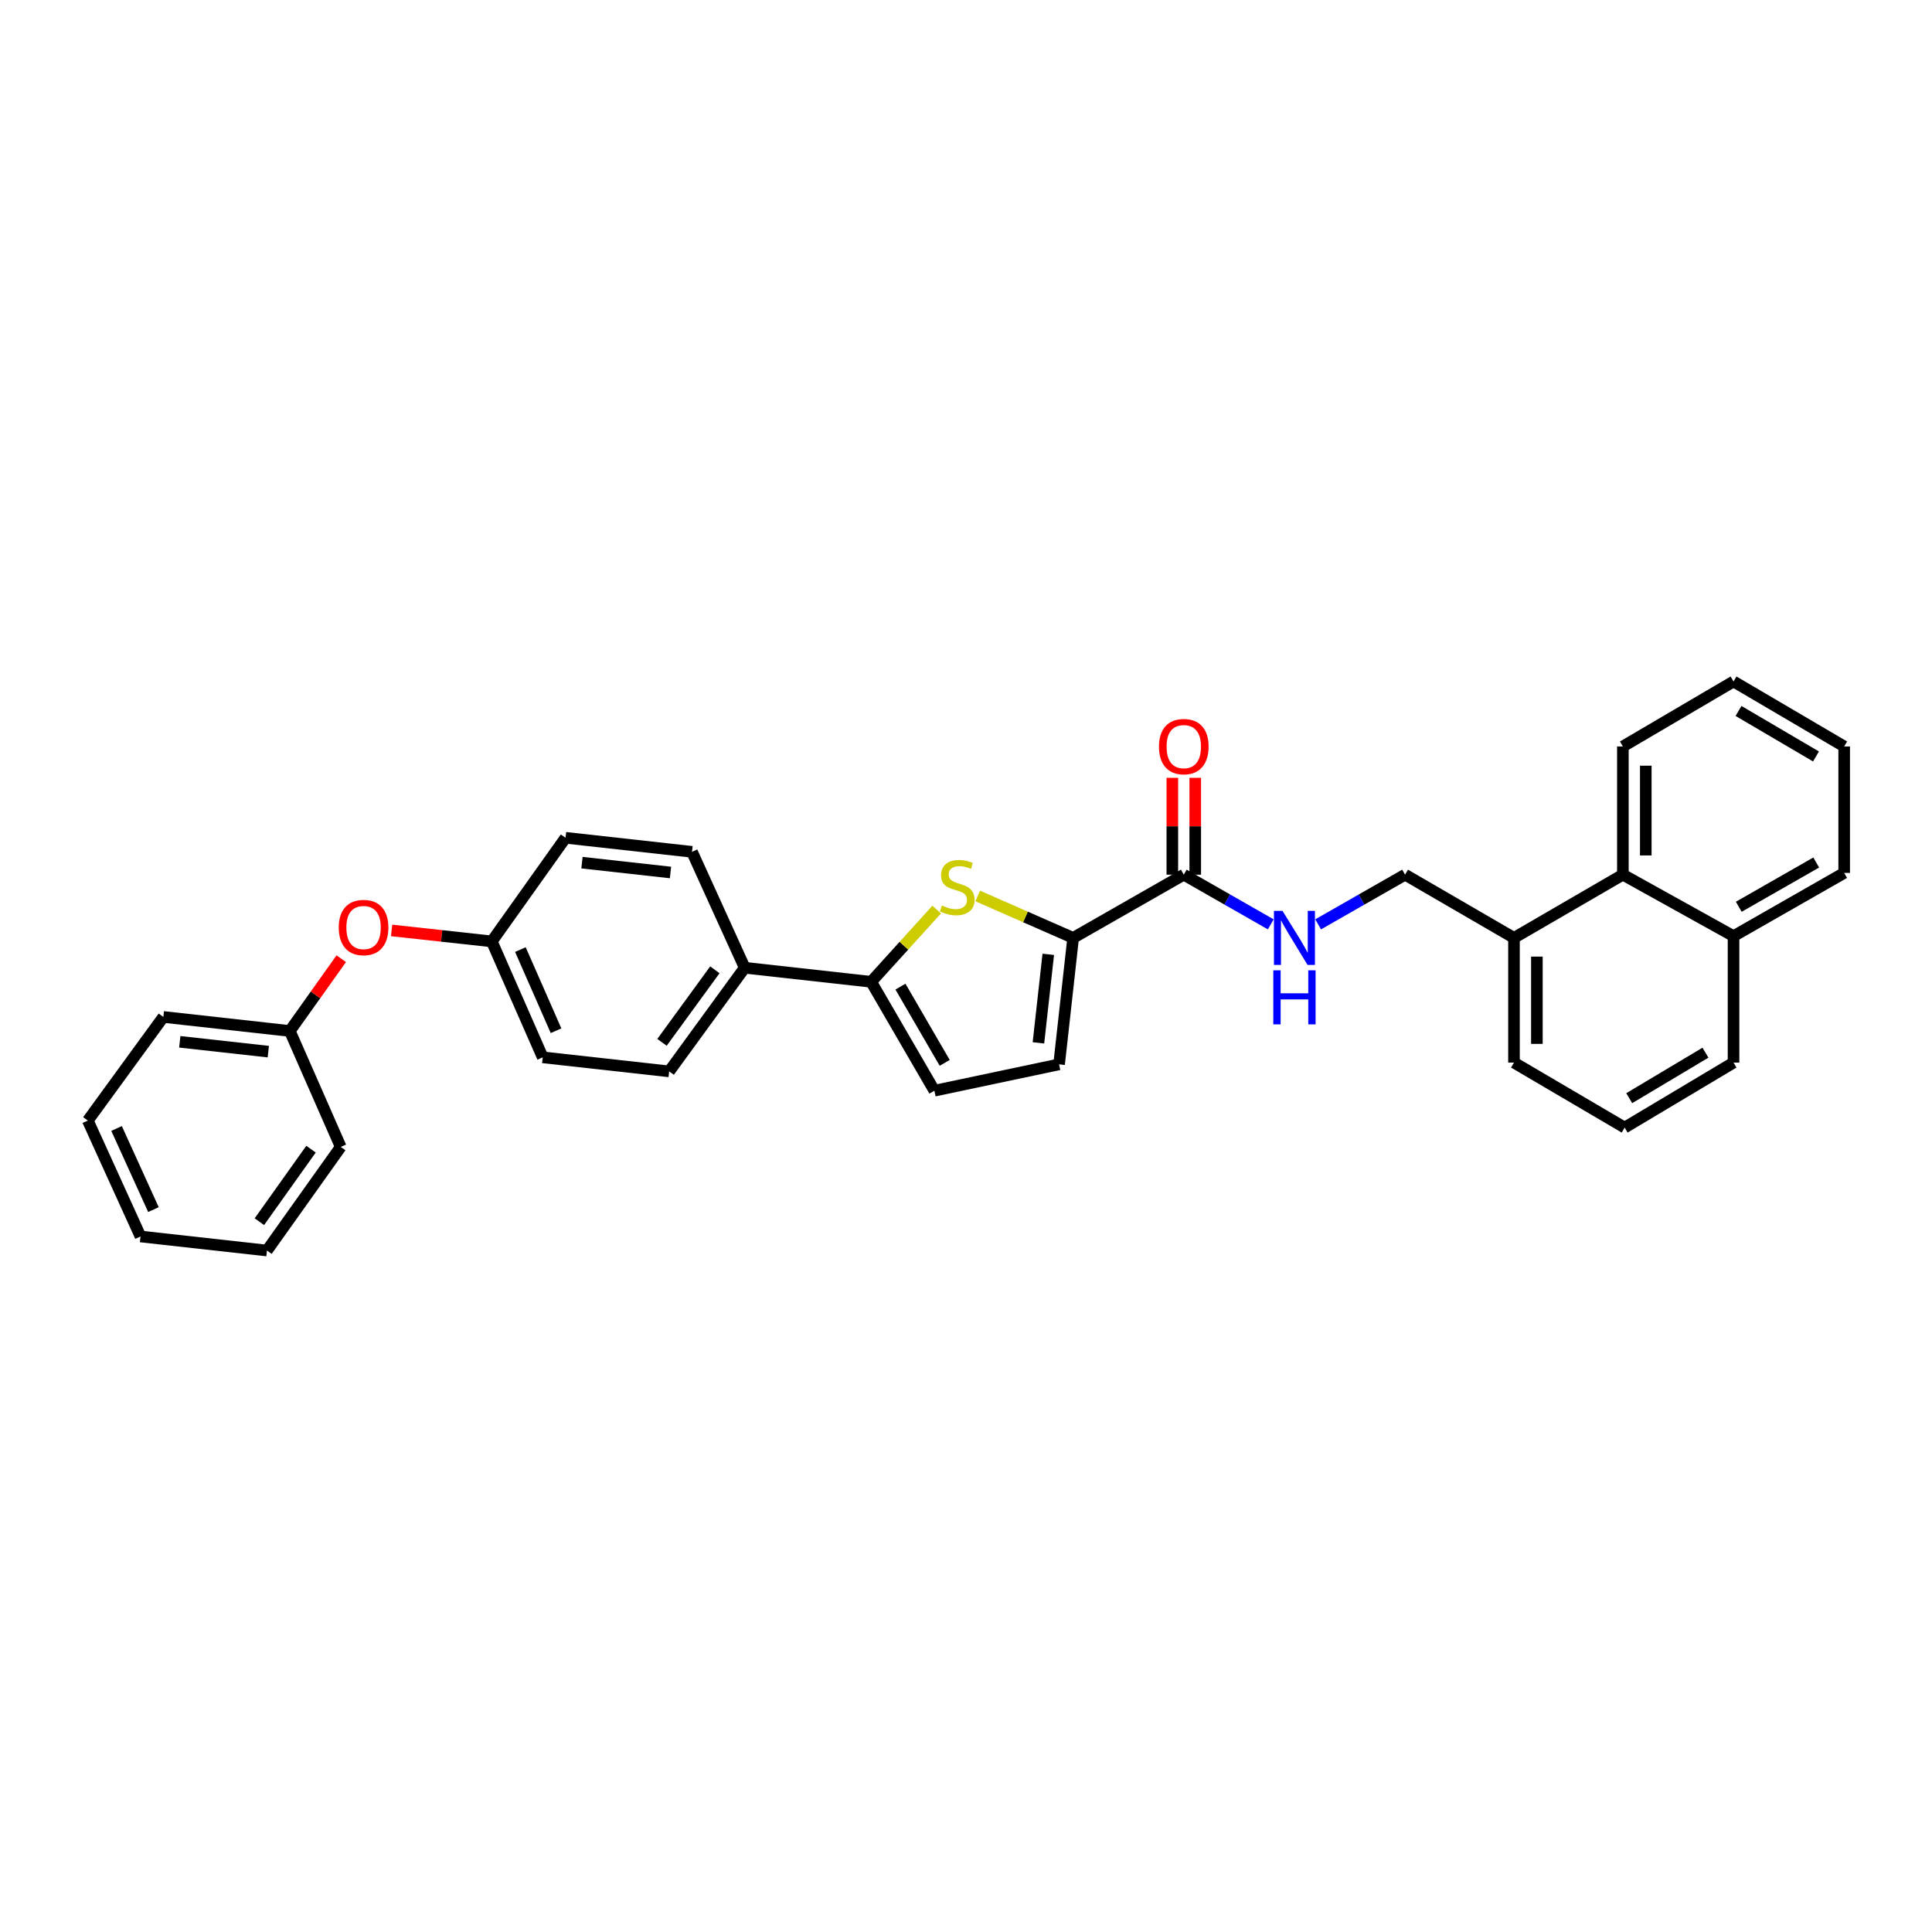 <?xml version='1.0' encoding='iso-8859-1'?>
<svg version='1.1' baseProfile='full'
              xmlns='http://www.w3.org/2000/svg'
                      xmlns:rdkit='http://www.rdkit.org/xml'
                      xmlns:xlink='http://www.w3.org/1999/xlink'
                  xml:space='preserve'
width='1000px' height='1000px' viewBox='0 0 1000 1000'>
<!-- END OF HEADER -->
<rect style='opacity:1.0;fill:#FFFFFF;stroke:none' width='1000' height='1000' x='0' y='0'> </rect>
<path class='bond-0' d='M 612.726,452.728 L 635.234,465.589' style='fill:none;fill-rule:evenodd;stroke:#000000;stroke-width:6px;stroke-linecap:butt;stroke-linejoin:miter;stroke-opacity:1' />
<path class='bond-0' d='M 635.234,465.589 L 657.742,478.449' style='fill:none;fill-rule:evenodd;stroke:#0000FF;stroke-width:6px;stroke-linecap:butt;stroke-linejoin:miter;stroke-opacity:1' />
<path class='bond-1' d='M 618.653,452.728 L 618.653,427.667' style='fill:none;fill-rule:evenodd;stroke:#000000;stroke-width:6px;stroke-linecap:butt;stroke-linejoin:miter;stroke-opacity:1' />
<path class='bond-1' d='M 618.653,427.667 L 618.653,402.605' style='fill:none;fill-rule:evenodd;stroke:#FF0000;stroke-width:6px;stroke-linecap:butt;stroke-linejoin:miter;stroke-opacity:1' />
<path class='bond-1' d='M 606.799,452.728 L 606.799,427.667' style='fill:none;fill-rule:evenodd;stroke:#000000;stroke-width:6px;stroke-linecap:butt;stroke-linejoin:miter;stroke-opacity:1' />
<path class='bond-1' d='M 606.799,427.667 L 606.799,402.605' style='fill:none;fill-rule:evenodd;stroke:#FF0000;stroke-width:6px;stroke-linecap:butt;stroke-linejoin:miter;stroke-opacity:1' />
<path class='bond-2' d='M 612.726,452.728 L 555.457,485.452' style='fill:none;fill-rule:evenodd;stroke:#000000;stroke-width:6px;stroke-linecap:butt;stroke-linejoin:miter;stroke-opacity:1' />
<path class='bond-3' d='M 682.259,478.448 L 704.764,465.588' style='fill:none;fill-rule:evenodd;stroke:#0000FF;stroke-width:6px;stroke-linecap:butt;stroke-linejoin:miter;stroke-opacity:1' />
<path class='bond-3' d='M 704.764,465.588 L 727.269,452.728' style='fill:none;fill-rule:evenodd;stroke:#000000;stroke-width:6px;stroke-linecap:butt;stroke-linejoin:miter;stroke-opacity:1' />
<path class='bond-4' d='M 45.455,580.002 L 72.726,639.997' style='fill:none;fill-rule:evenodd;stroke:#000000;stroke-width:6px;stroke-linecap:butt;stroke-linejoin:miter;stroke-opacity:1' />
<path class='bond-4' d='M 60.337,584.096 L 79.426,626.092' style='fill:none;fill-rule:evenodd;stroke:#000000;stroke-width:6px;stroke-linecap:butt;stroke-linejoin:miter;stroke-opacity:1' />
<path class='bond-5' d='M 45.455,580.002 L 84.547,526.362' style='fill:none;fill-rule:evenodd;stroke:#000000;stroke-width:6px;stroke-linecap:butt;stroke-linejoin:miter;stroke-opacity:1' />
<path class='bond-6' d='M 72.726,639.997 L 138.18,647.274' style='fill:none;fill-rule:evenodd;stroke:#000000;stroke-width:6px;stroke-linecap:butt;stroke-linejoin:miter;stroke-opacity:1' />
<path class='bond-7' d='M 138.18,647.274 L 176.363,593.634' style='fill:none;fill-rule:evenodd;stroke:#000000;stroke-width:6px;stroke-linecap:butt;stroke-linejoin:miter;stroke-opacity:1' />
<path class='bond-7' d='M 134.25,632.354 L 160.979,594.806' style='fill:none;fill-rule:evenodd;stroke:#000000;stroke-width:6px;stroke-linecap:butt;stroke-linejoin:miter;stroke-opacity:1' />
<path class='bond-8' d='M 176.363,593.634 L 150.001,533.639' style='fill:none;fill-rule:evenodd;stroke:#000000;stroke-width:6px;stroke-linecap:butt;stroke-linejoin:miter;stroke-opacity:1' />
<path class='bond-9' d='M 150.001,533.639 L 84.547,526.362' style='fill:none;fill-rule:evenodd;stroke:#000000;stroke-width:6px;stroke-linecap:butt;stroke-linejoin:miter;stroke-opacity:1' />
<path class='bond-9' d='M 138.873,544.329 L 93.055,539.235' style='fill:none;fill-rule:evenodd;stroke:#000000;stroke-width:6px;stroke-linecap:butt;stroke-linejoin:miter;stroke-opacity:1' />
<path class='bond-10' d='M 150.001,533.639 L 163.317,514.933' style='fill:none;fill-rule:evenodd;stroke:#000000;stroke-width:6px;stroke-linecap:butt;stroke-linejoin:miter;stroke-opacity:1' />
<path class='bond-10' d='M 163.317,514.933 L 176.634,496.226' style='fill:none;fill-rule:evenodd;stroke:#FF0000;stroke-width:6px;stroke-linecap:butt;stroke-linejoin:miter;stroke-opacity:1' />
<path class='bond-11' d='M 202.695,481.589 L 228.622,484.43' style='fill:none;fill-rule:evenodd;stroke:#FF0000;stroke-width:6px;stroke-linecap:butt;stroke-linejoin:miter;stroke-opacity:1' />
<path class='bond-11' d='M 228.622,484.43 L 254.548,487.27' style='fill:none;fill-rule:evenodd;stroke:#000000;stroke-width:6px;stroke-linecap:butt;stroke-linejoin:miter;stroke-opacity:1' />
<path class='bond-12' d='M 254.548,487.27 L 280.91,547.272' style='fill:none;fill-rule:evenodd;stroke:#000000;stroke-width:6px;stroke-linecap:butt;stroke-linejoin:miter;stroke-opacity:1' />
<path class='bond-12' d='M 269.355,491.502 L 287.808,533.503' style='fill:none;fill-rule:evenodd;stroke:#000000;stroke-width:6px;stroke-linecap:butt;stroke-linejoin:miter;stroke-opacity:1' />
<path class='bond-13' d='M 254.548,487.27 L 292.724,433.637' style='fill:none;fill-rule:evenodd;stroke:#000000;stroke-width:6px;stroke-linecap:butt;stroke-linejoin:miter;stroke-opacity:1' />
<path class='bond-14' d='M 280.91,547.272 L 346.364,554.549' style='fill:none;fill-rule:evenodd;stroke:#000000;stroke-width:6px;stroke-linecap:butt;stroke-linejoin:miter;stroke-opacity:1' />
<path class='bond-15' d='M 346.364,554.549 L 385.456,500.909' style='fill:none;fill-rule:evenodd;stroke:#000000;stroke-width:6px;stroke-linecap:butt;stroke-linejoin:miter;stroke-opacity:1' />
<path class='bond-15' d='M 342.648,539.521 L 370.013,501.973' style='fill:none;fill-rule:evenodd;stroke:#000000;stroke-width:6px;stroke-linecap:butt;stroke-linejoin:miter;stroke-opacity:1' />
<path class='bond-16' d='M 385.456,500.909 L 358.179,440.907' style='fill:none;fill-rule:evenodd;stroke:#000000;stroke-width:6px;stroke-linecap:butt;stroke-linejoin:miter;stroke-opacity:1' />
<path class='bond-17' d='M 385.456,500.909 L 450.911,508.179' style='fill:none;fill-rule:evenodd;stroke:#000000;stroke-width:6px;stroke-linecap:butt;stroke-linejoin:miter;stroke-opacity:1' />
<path class='bond-18' d='M 358.179,440.907 L 292.724,433.637' style='fill:none;fill-rule:evenodd;stroke:#000000;stroke-width:6px;stroke-linecap:butt;stroke-linejoin:miter;stroke-opacity:1' />
<path class='bond-18' d='M 347.052,451.598 L 301.234,446.509' style='fill:none;fill-rule:evenodd;stroke:#000000;stroke-width:6px;stroke-linecap:butt;stroke-linejoin:miter;stroke-opacity:1' />
<path class='bond-19' d='M 450.911,508.179 L 483.635,564.546' style='fill:none;fill-rule:evenodd;stroke:#000000;stroke-width:6px;stroke-linecap:butt;stroke-linejoin:miter;stroke-opacity:1' />
<path class='bond-19' d='M 466.071,510.683 L 488.978,550.139' style='fill:none;fill-rule:evenodd;stroke:#000000;stroke-width:6px;stroke-linecap:butt;stroke-linejoin:miter;stroke-opacity:1' />
<path class='bond-20' d='M 450.911,508.179 L 467.87,489.49' style='fill:none;fill-rule:evenodd;stroke:#000000;stroke-width:6px;stroke-linecap:butt;stroke-linejoin:miter;stroke-opacity:1' />
<path class='bond-20' d='M 467.87,489.49 L 484.829,470.801' style='fill:none;fill-rule:evenodd;stroke:#CCCC00;stroke-width:6px;stroke-linecap:butt;stroke-linejoin:miter;stroke-opacity:1' />
<path class='bond-21' d='M 483.635,564.546 L 548.18,550.907' style='fill:none;fill-rule:evenodd;stroke:#000000;stroke-width:6px;stroke-linecap:butt;stroke-linejoin:miter;stroke-opacity:1' />
<path class='bond-22' d='M 548.18,550.907 L 555.457,485.452' style='fill:none;fill-rule:evenodd;stroke:#000000;stroke-width:6px;stroke-linecap:butt;stroke-linejoin:miter;stroke-opacity:1' />
<path class='bond-22' d='M 537.49,539.779 L 542.584,493.961' style='fill:none;fill-rule:evenodd;stroke:#000000;stroke-width:6px;stroke-linecap:butt;stroke-linejoin:miter;stroke-opacity:1' />
<path class='bond-23' d='M 555.457,485.452 L 530.761,474.602' style='fill:none;fill-rule:evenodd;stroke:#000000;stroke-width:6px;stroke-linecap:butt;stroke-linejoin:miter;stroke-opacity:1' />
<path class='bond-23' d='M 530.761,474.602 L 506.064,463.751' style='fill:none;fill-rule:evenodd;stroke:#CCCC00;stroke-width:6px;stroke-linecap:butt;stroke-linejoin:miter;stroke-opacity:1' />
<path class='bond-24' d='M 840.002,452.728 L 897.27,484.544' style='fill:none;fill-rule:evenodd;stroke:#000000;stroke-width:6px;stroke-linecap:butt;stroke-linejoin:miter;stroke-opacity:1' />
<path class='bond-25' d='M 840.002,452.728 L 783.636,485.452' style='fill:none;fill-rule:evenodd;stroke:#000000;stroke-width:6px;stroke-linecap:butt;stroke-linejoin:miter;stroke-opacity:1' />
<path class='bond-26' d='M 840.002,452.728 L 840.002,386.365' style='fill:none;fill-rule:evenodd;stroke:#000000;stroke-width:6px;stroke-linecap:butt;stroke-linejoin:miter;stroke-opacity:1' />
<path class='bond-26' d='M 851.856,442.774 L 851.856,396.32' style='fill:none;fill-rule:evenodd;stroke:#000000;stroke-width:6px;stroke-linecap:butt;stroke-linejoin:miter;stroke-opacity:1' />
<path class='bond-27' d='M 897.27,484.544 L 897.27,549.998' style='fill:none;fill-rule:evenodd;stroke:#000000;stroke-width:6px;stroke-linecap:butt;stroke-linejoin:miter;stroke-opacity:1' />
<path class='bond-28' d='M 897.27,484.544 L 954.545,451.82' style='fill:none;fill-rule:evenodd;stroke:#000000;stroke-width:6px;stroke-linecap:butt;stroke-linejoin:miter;stroke-opacity:1' />
<path class='bond-28' d='M 899.981,469.342 L 940.074,446.436' style='fill:none;fill-rule:evenodd;stroke:#000000;stroke-width:6px;stroke-linecap:butt;stroke-linejoin:miter;stroke-opacity:1' />
<path class='bond-29' d='M 783.636,485.452 L 783.636,549.998' style='fill:none;fill-rule:evenodd;stroke:#000000;stroke-width:6px;stroke-linecap:butt;stroke-linejoin:miter;stroke-opacity:1' />
<path class='bond-29' d='M 795.49,495.134 L 795.49,540.316' style='fill:none;fill-rule:evenodd;stroke:#000000;stroke-width:6px;stroke-linecap:butt;stroke-linejoin:miter;stroke-opacity:1' />
<path class='bond-30' d='M 783.636,485.452 L 727.269,452.728' style='fill:none;fill-rule:evenodd;stroke:#000000;stroke-width:6px;stroke-linecap:butt;stroke-linejoin:miter;stroke-opacity:1' />
<path class='bond-31' d='M 840.002,386.365 L 897.27,352.726' style='fill:none;fill-rule:evenodd;stroke:#000000;stroke-width:6px;stroke-linecap:butt;stroke-linejoin:miter;stroke-opacity:1' />
<path class='bond-32' d='M 897.27,549.998 L 840.911,583.637' style='fill:none;fill-rule:evenodd;stroke:#000000;stroke-width:6px;stroke-linecap:butt;stroke-linejoin:miter;stroke-opacity:1' />
<path class='bond-32' d='M 882.741,544.865 L 843.289,568.413' style='fill:none;fill-rule:evenodd;stroke:#000000;stroke-width:6px;stroke-linecap:butt;stroke-linejoin:miter;stroke-opacity:1' />
<path class='bond-33' d='M 954.545,451.82 L 954.545,386.365' style='fill:none;fill-rule:evenodd;stroke:#000000;stroke-width:6px;stroke-linecap:butt;stroke-linejoin:miter;stroke-opacity:1' />
<path class='bond-34' d='M 783.636,549.998 L 840.911,583.637' style='fill:none;fill-rule:evenodd;stroke:#000000;stroke-width:6px;stroke-linecap:butt;stroke-linejoin:miter;stroke-opacity:1' />
<path class='bond-35' d='M 897.27,352.726 L 954.545,386.365' style='fill:none;fill-rule:evenodd;stroke:#000000;stroke-width:6px;stroke-linecap:butt;stroke-linejoin:miter;stroke-opacity:1' />
<path class='bond-35' d='M 899.858,367.993 L 939.951,391.541' style='fill:none;fill-rule:evenodd;stroke:#000000;stroke-width:6px;stroke-linecap:butt;stroke-linejoin:miter;stroke-opacity:1' />
<path  class='atom-1' d='M 663.817 471.465
L 672.984 486.282
Q 673.893 487.744, 675.355 490.392
Q 676.817 493.039, 676.896 493.197
L 676.896 471.465
L 680.61 471.465
L 680.61 499.44
L 676.778 499.44
L 666.939 483.24
Q 665.793 481.343, 664.568 479.17
Q 663.382 476.996, 663.027 476.325
L 663.027 499.44
L 659.392 499.44
L 659.392 471.465
L 663.817 471.465
' fill='#0000FF'/>
<path  class='atom-1' d='M 659.056 502.238
L 662.849 502.238
L 662.849 514.131
L 677.153 514.131
L 677.153 502.238
L 680.946 502.238
L 680.946 530.213
L 677.153 530.213
L 677.153 517.292
L 662.849 517.292
L 662.849 530.213
L 659.056 530.213
L 659.056 502.238
' fill='#0000FF'/>
<path  class='atom-2' d='M 599.884 386.444
Q 599.884 379.727, 603.203 375.973
Q 606.522 372.219, 612.726 372.219
Q 618.93 372.219, 622.249 375.973
Q 625.568 379.727, 625.568 386.444
Q 625.568 393.241, 622.209 397.113
Q 618.851 400.946, 612.726 400.946
Q 606.562 400.946, 603.203 397.113
Q 599.884 393.28, 599.884 386.444
M 612.726 397.785
Q 616.993 397.785, 619.285 394.94
Q 621.616 392.055, 621.616 386.444
Q 621.616 380.952, 619.285 378.186
Q 616.993 375.38, 612.726 375.38
Q 608.458 375.38, 606.127 378.146
Q 603.835 380.912, 603.835 386.444
Q 603.835 392.095, 606.127 394.94
Q 608.458 397.785, 612.726 397.785
' fill='#FF0000'/>
<path  class='atom-9' d='M 175.343 480.079
Q 175.343 473.361, 178.662 469.607
Q 181.981 465.854, 188.184 465.854
Q 194.388 465.854, 197.707 469.607
Q 201.026 473.361, 201.026 480.079
Q 201.026 486.875, 197.668 490.747
Q 194.309 494.58, 188.184 494.58
Q 182.02 494.58, 178.662 490.747
Q 175.343 486.914, 175.343 480.079
M 188.184 491.419
Q 192.452 491.419, 194.744 488.574
Q 197.075 485.689, 197.075 480.079
Q 197.075 474.586, 194.744 471.82
Q 192.452 469.015, 188.184 469.015
Q 183.917 469.015, 181.586 471.781
Q 179.294 474.547, 179.294 480.079
Q 179.294 485.729, 181.586 488.574
Q 183.917 491.419, 188.184 491.419
' fill='#FF0000'/>
<path  class='atom-20' d='M 487.553 468.692
Q 487.869 468.811, 489.173 469.364
Q 490.477 469.917, 491.9 470.273
Q 493.362 470.589, 494.784 470.589
Q 497.432 470.589, 498.973 469.324
Q 500.514 468.02, 500.514 465.768
Q 500.514 464.227, 499.723 463.279
Q 498.973 462.33, 497.787 461.817
Q 496.602 461.303, 494.626 460.71
Q 492.137 459.959, 490.635 459.248
Q 489.173 458.537, 488.106 457.035
Q 487.079 455.534, 487.079 453.005
Q 487.079 449.488, 489.45 447.315
Q 491.86 445.142, 496.602 445.142
Q 499.842 445.142, 503.517 446.683
L 502.608 449.725
Q 499.249 448.342, 496.72 448.342
Q 493.994 448.342, 492.492 449.488
Q 490.991 450.595, 491.03 452.531
Q 491.03 454.032, 491.781 454.941
Q 492.571 455.85, 493.678 456.364
Q 494.824 456.877, 496.72 457.47
Q 499.249 458.26, 500.751 459.051
Q 502.252 459.841, 503.319 461.461
Q 504.426 463.042, 504.426 465.768
Q 504.426 469.64, 501.818 471.735
Q 499.249 473.789, 494.942 473.789
Q 492.453 473.789, 490.556 473.236
Q 488.699 472.722, 486.486 471.814
L 487.553 468.692
' fill='#CCCC00'/>
</svg>
